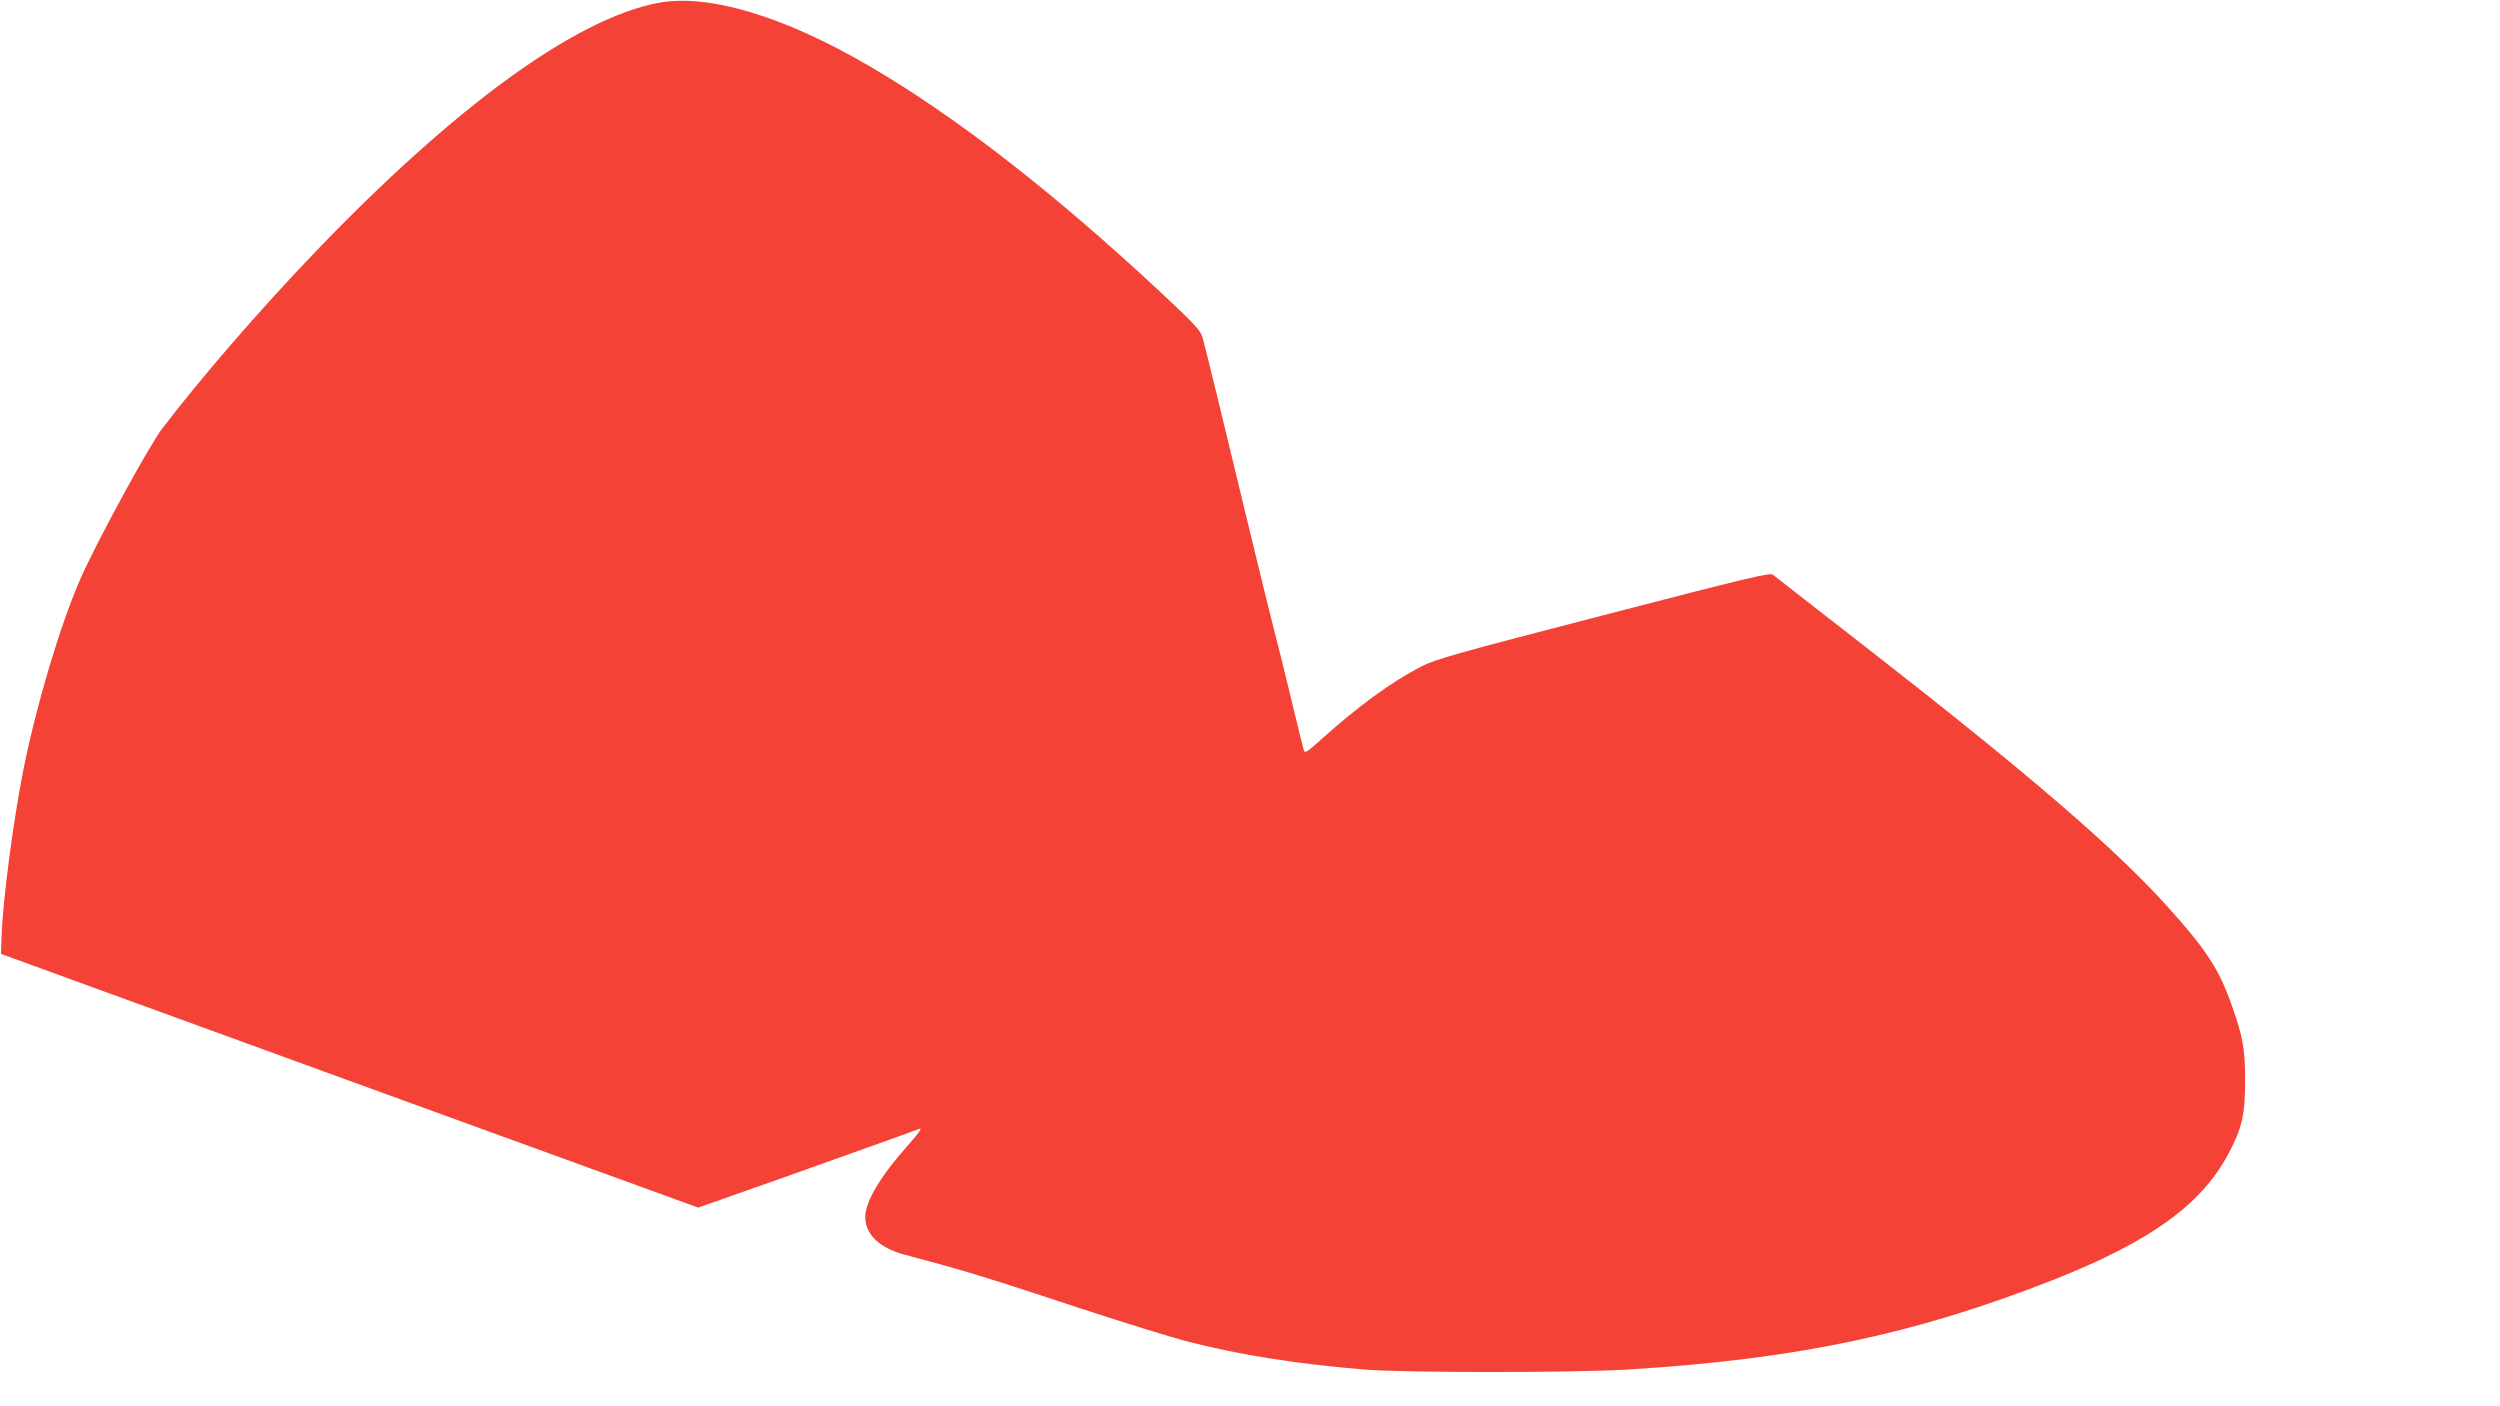 <?xml version="1.0" standalone="no"?>
<!DOCTYPE svg PUBLIC "-//W3C//DTD SVG 20010904//EN"
 "http://www.w3.org/TR/2001/REC-SVG-20010904/DTD/svg10.dtd">
<svg version="1.0" xmlns="http://www.w3.org/2000/svg"
 width="1280pt" height="720pt" viewBox="0 0 1280 720"
 preserveAspectRatio="xMidYMid meet">
<g transform="translate(0,720) scale(0.1,-0.1)"
fill="#f44336" stroke="none">
<path d="M3369 7185 c-421 -80 -1036 -526 -1752 -1272 -288 -300 -587 -646
-787 -908 -70 -92 -344 -596 -422 -777 -103 -239 -224 -645 -289 -973 -51
-258 -105 -666 -111 -850 l-3 -89 1785 -650 1785 -649 130 46 c72 25 194 68
273 96 226 81 411 147 560 200 75 27 150 54 165 60 22 9 10 -10 -58 -87 -138
-155 -215 -286 -215 -362 0 -90 73 -160 202 -194 312 -83 410 -113 903 -276
220 -72 468 -149 551 -170 260 -67 558 -114 899 -142 210 -17 1067 -17 1350 0
867 53 1470 181 2175 458 497 196 759 384 898 644 71 132 87 202 87 375 0 164
-11 225 -66 381 -67 192 -131 290 -332 513 -266 295 -703 672 -1497 1291 -278
216 -512 399 -522 407 -14 13 -120 -13 -869 -207 -753 -195 -863 -226 -933
-263 -155 -80 -321 -202 -513 -374 -67 -61 -82 -71 -87 -56 -3 10 -30 119 -60
243 -29 124 -74 304 -99 400 -24 96 -63 252 -85 345 -39 161 -62 254 -202 835
-33 135 -65 265 -72 289 -10 38 -35 66 -217 236 -545 508 -1044 897 -1492
1158 -437 255 -824 371 -1080 322z"/>
</g>
</svg>
